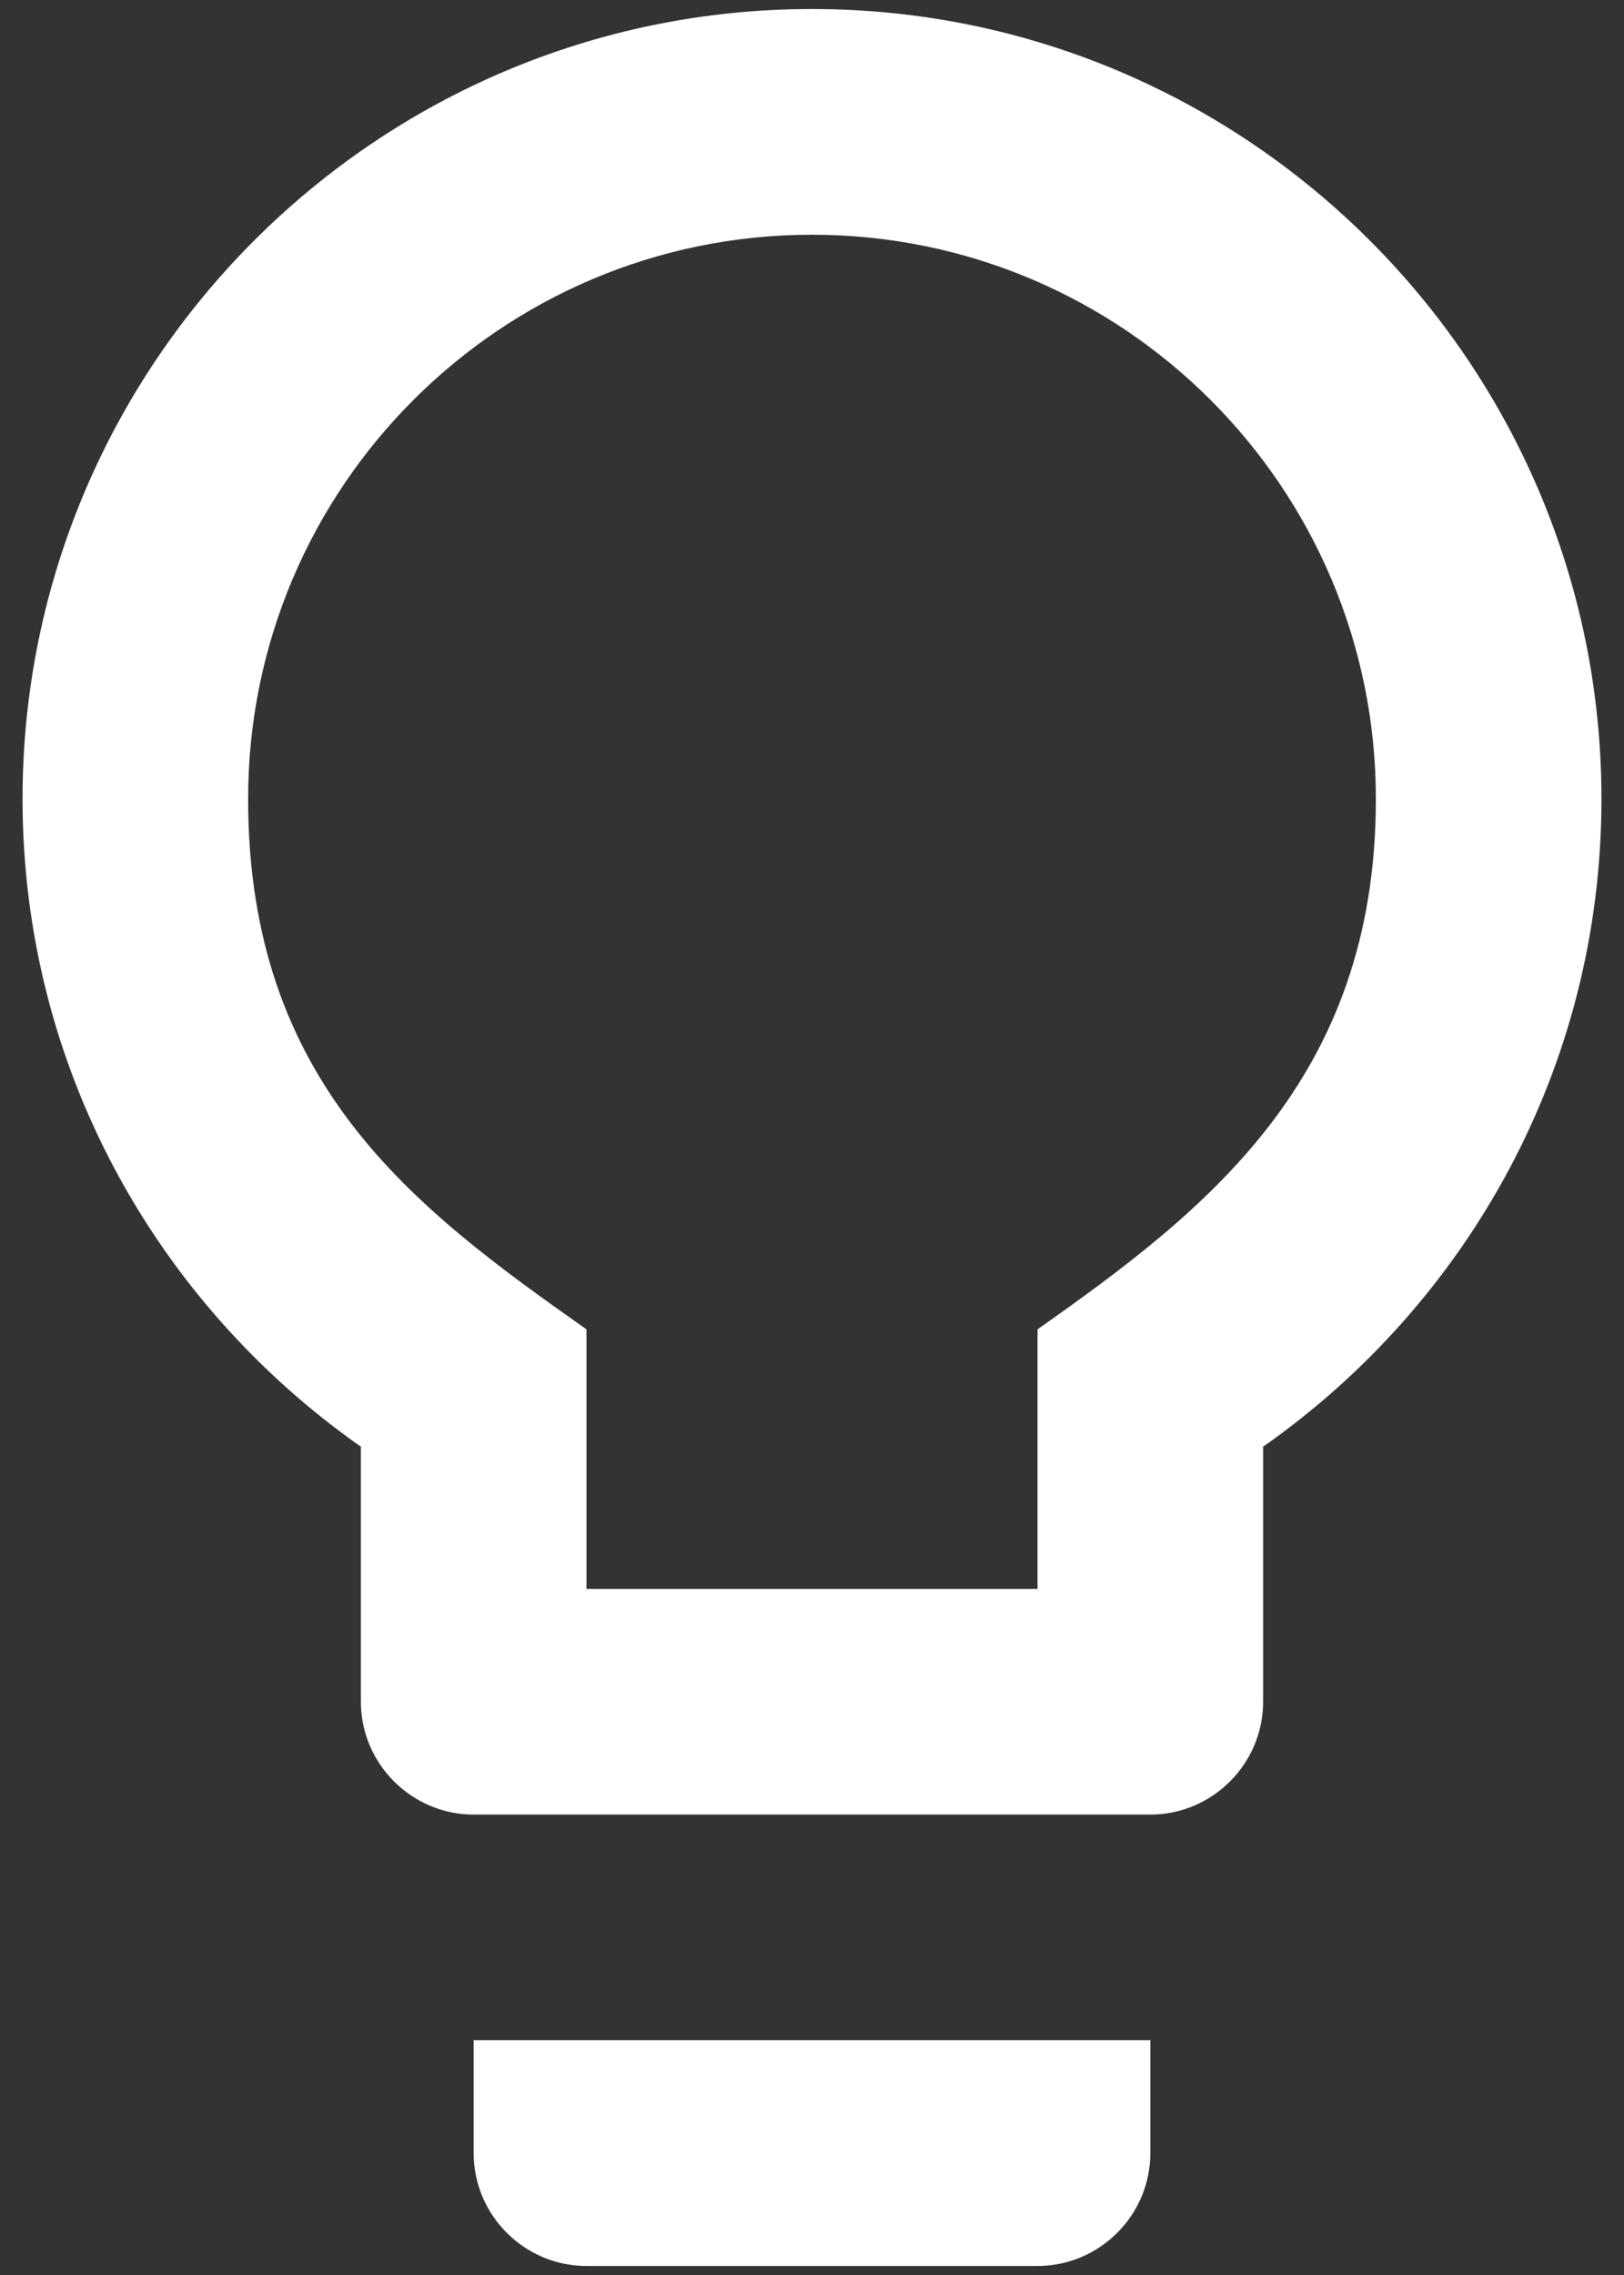 <svg width="60" height="84" viewBox="0 0 60 84" fill="none" xmlns="http://www.w3.org/2000/svg">
<rect x="0" y="0" width="60" height="84" fill="#333333" stroke="none"/>
<path d="M17.5 79.5C17.5 81.792 19.375 83.667 21.667 83.667H38.333C40.625 83.667 42.5 81.792 42.5 79.5V75.333H17.5V79.5ZM30 0.333C13.917 0.333 0.833 13.417 0.833 29.5C0.833 39.417 5.792 48.125 13.333 53.417V62.833C13.333 65.125 15.208 67 17.5 67H42.5C44.792 67 46.667 65.125 46.667 62.833V53.417C54.208 48.125 59.167 39.417 59.167 29.5C59.167 13.417 46.083 0.333 30 0.333ZM38.333 49.083V58.667H21.667V49.083C15.333 44.625 9.167 40.042 9.167 29.5C9.167 18 18.5 8.667 30 8.667C41.5 8.667 50.833 18 50.833 29.5C50.833 39.875 44.542 44.708 38.333 49.083Z" fill="white"/>
</svg>
